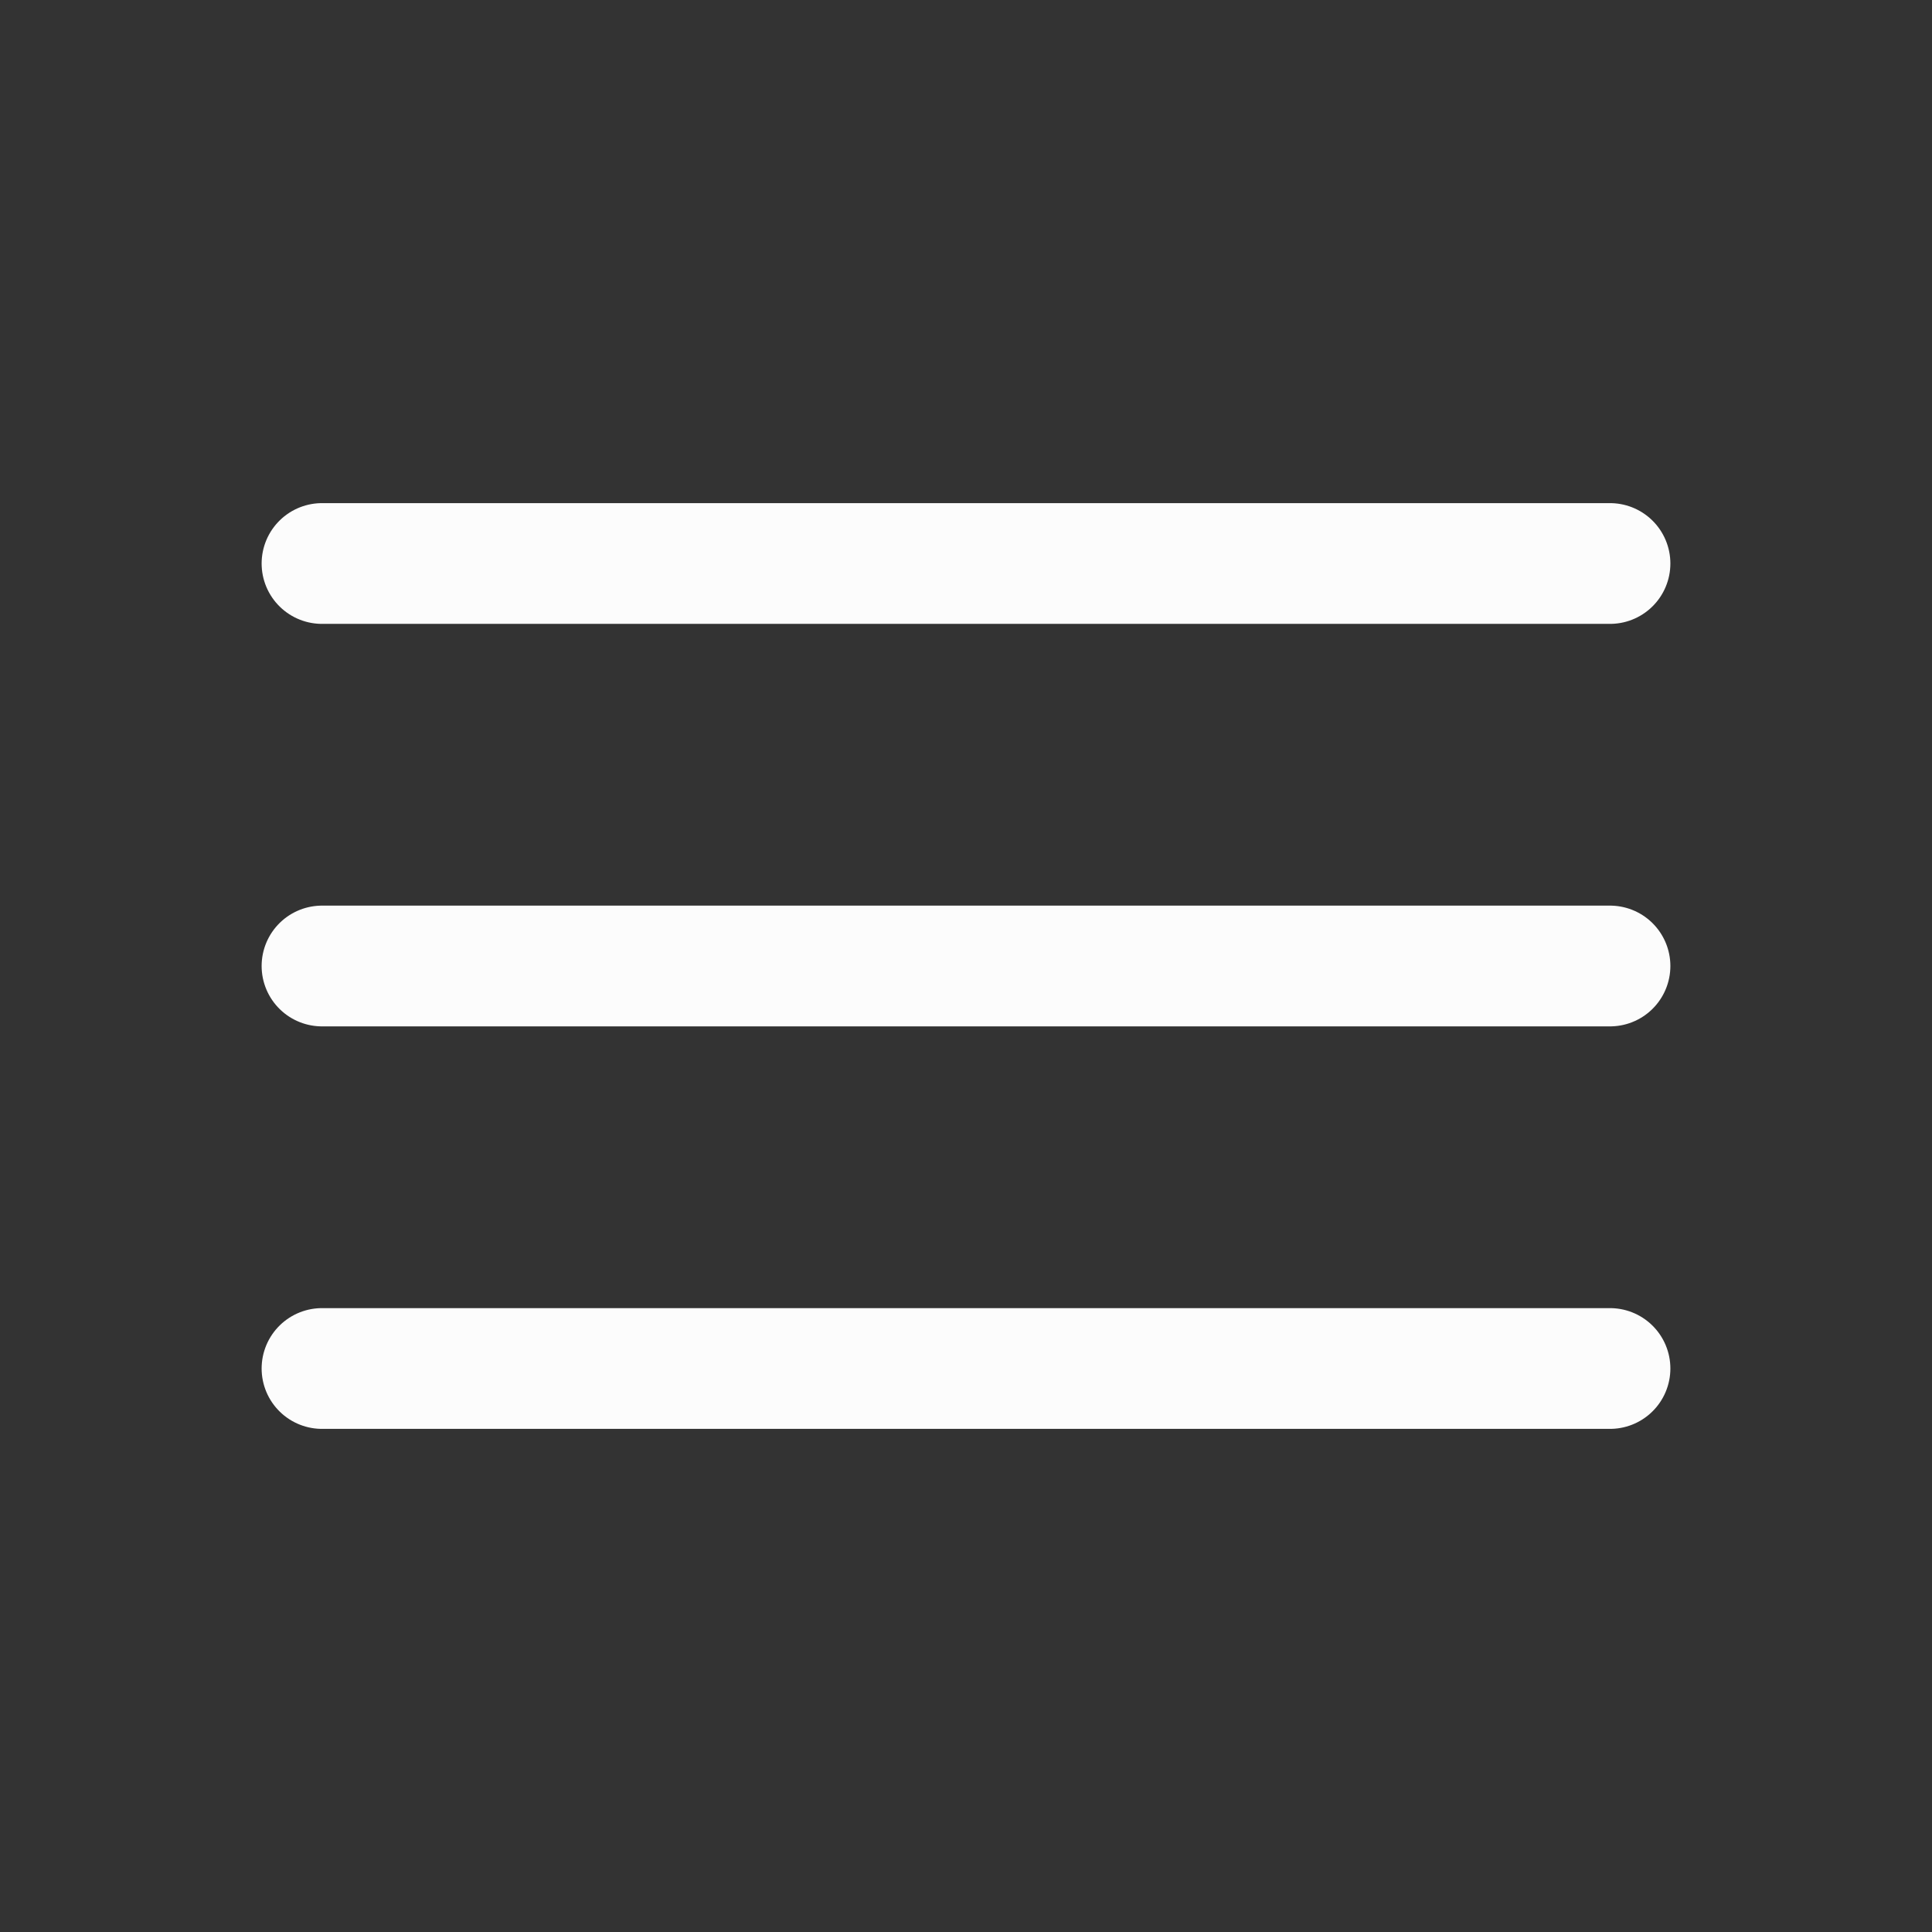 <svg width="24" height="24" viewBox="0 0 24 24" fill="none" xmlns="http://www.w3.org/2000/svg">
<rect x="0" y="0" width="24" height="24" fill="#333333" stroke="none"/>
<path d="M20 7H4" stroke="#FCFCFC" stroke-width="1.5" stroke-linecap="round"/>
<path d="M20 12H4" stroke="#FCFCFC" stroke-width="1.5" stroke-linecap="round"/>
<path d="M20 17H4" stroke="#FCFCFC" stroke-width="1.5" stroke-linecap="round"/>
</svg>
